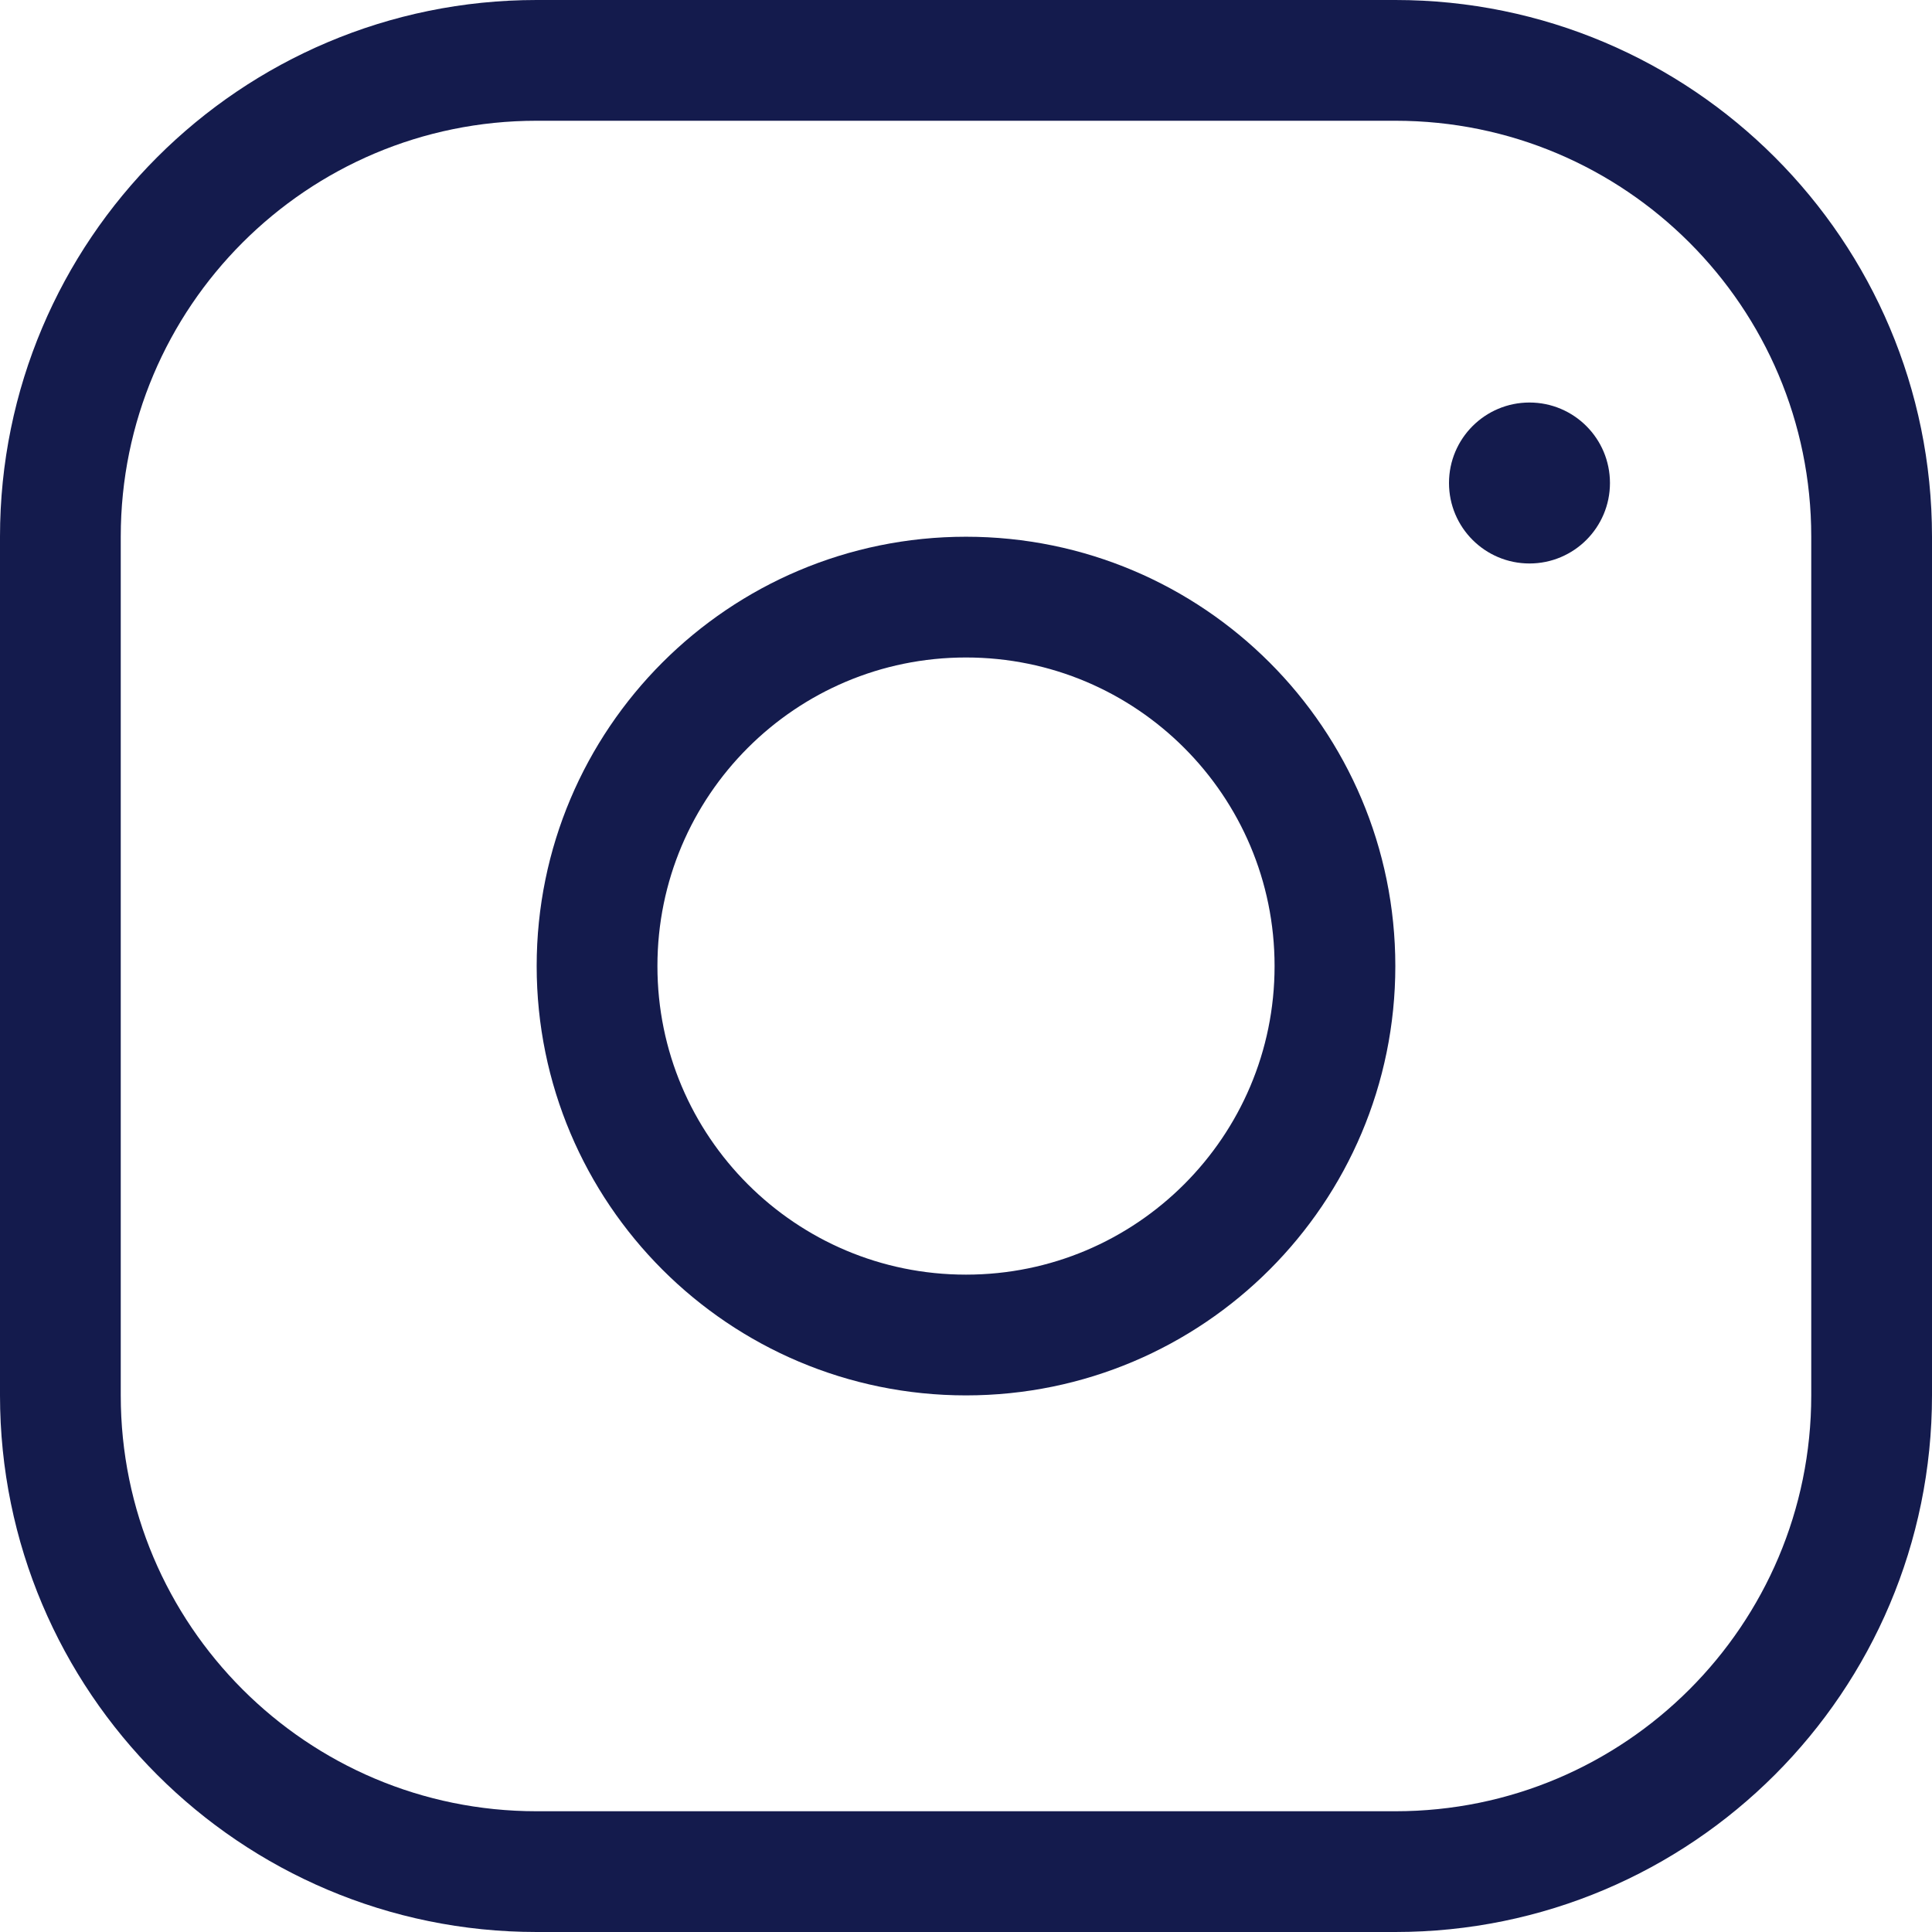 <svg width="32" height="32" viewBox="0 0 32 32" fill="none" xmlns="http://www.w3.org/2000/svg">
<path d="M22.111 16.001C22.111 19.376 19.375 22.112 16 22.112C12.625 22.112 9.889 19.376 9.889 16.001C9.889 12.626 12.625 9.89 16 9.89C19.375 9.89 22.111 12.626 22.111 16.001Z" stroke="#141B4D" stroke-width="2" stroke-linecap="round" stroke-linejoin="round"/>
<path d="M1 23.111V8.889C1 4.532 4.532 1 8.889 1H23.111C27.468 1 31 4.532 31 8.889V23.111C31 27.468 27.468 31 23.111 31H8.889C4.532 31 1 27.468 1 23.111Z" stroke="#141B4D" stroke-width="2"/>
<mask id="path-3-inside-1_1200_1280" fill="white">
<path d="M25.778 6.241L25.796 6.221L25.778 6.241Z"/>
</mask>
<path d="M24.291 4.903C23.552 5.724 23.619 6.988 24.44 7.727C25.261 8.466 26.525 8.4 27.264 7.579L24.291 4.903ZM27.282 7.559C28.021 6.738 27.955 5.473 27.134 4.734C26.313 3.995 25.048 4.062 24.309 4.883L27.282 7.559ZM27.264 7.579L27.282 7.559L24.309 4.883L24.291 4.903L27.264 7.579Z" fill="#141B4D" mask="url(#path-3-inside-1_1200_1280)"/>
<circle cx="25.333" cy="8" r="1.333" fill="#141B4D"/>
</svg>
